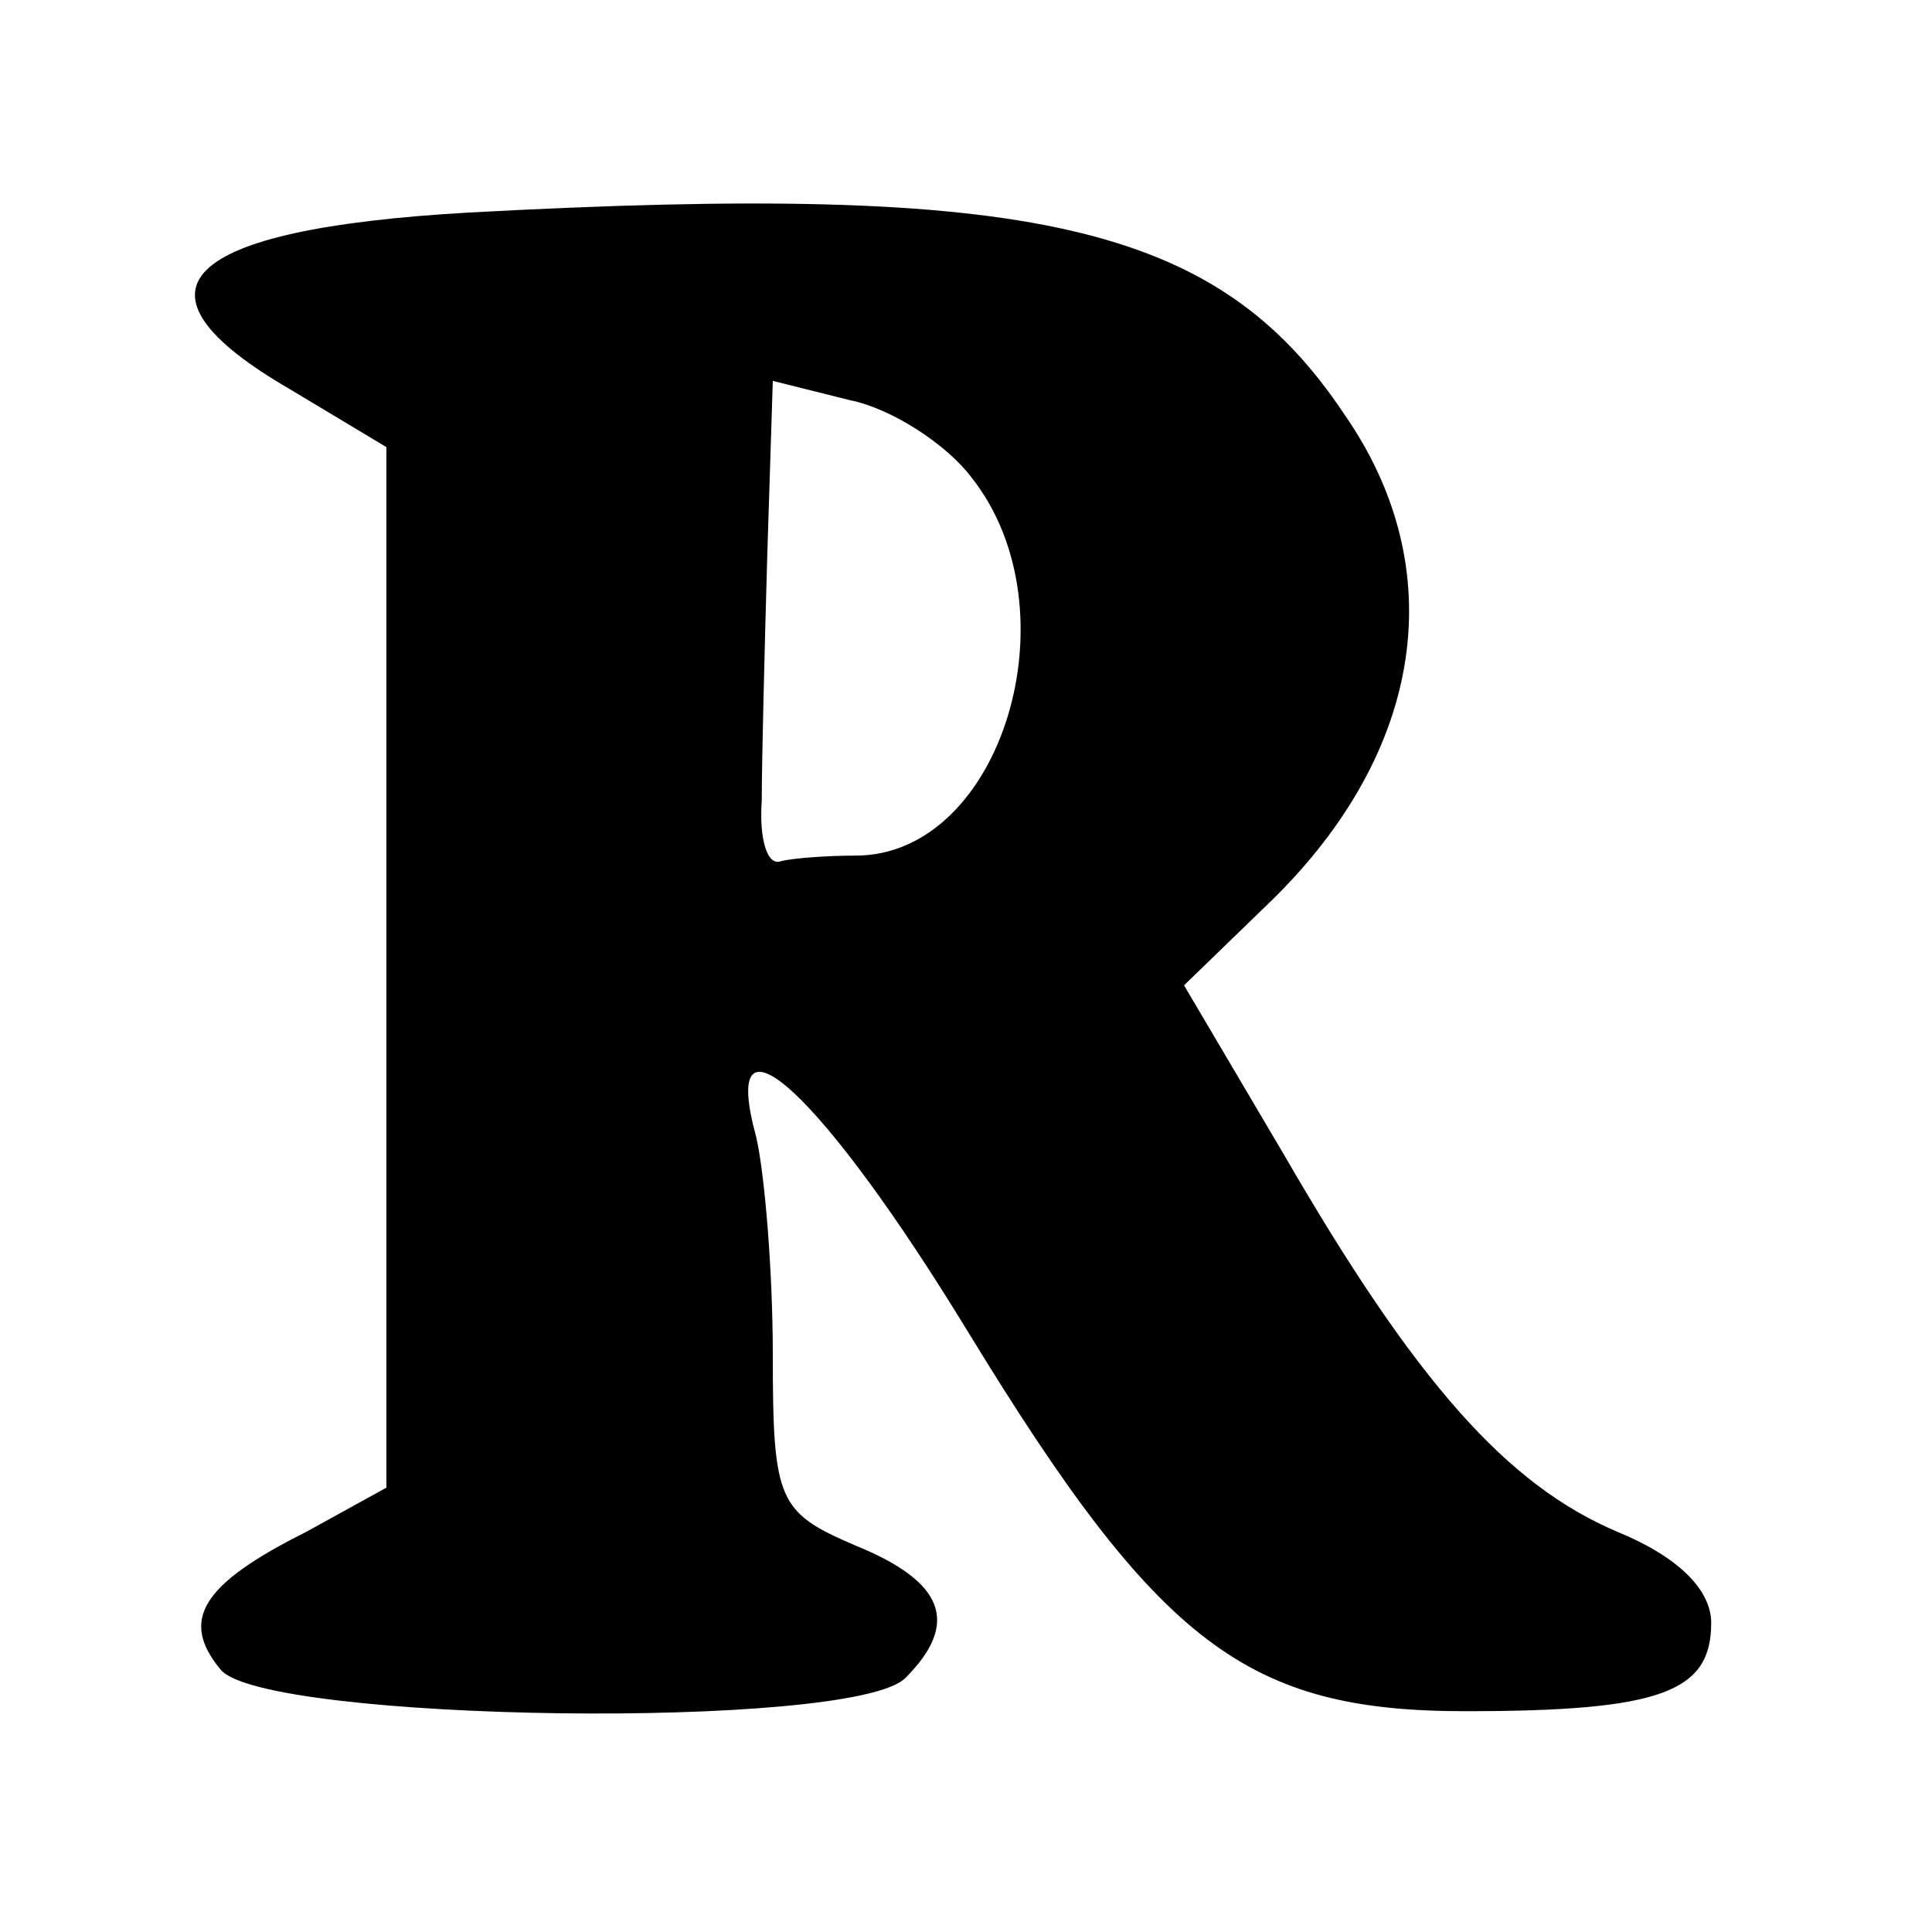 <svg version="1.0" xmlns="http://www.w3.org/2000/svg" width="93.333" height="93.333" viewBox="0 0 70 70"><path d="M17 7.7c-10.5.6-12.7 2.8-6.5 6.4l3.5 2.1v37.7l-2.9 1.6c-3.8 1.9-4.6 3.2-3.1 5 1.6 1.9 22.9 2.2 24.8.3 2-2 1.4-3.5-1.8-4.8-2.8-1.2-3-1.6-3-6.9 0-3.1-.3-6.6-.6-7.9-1.4-5.1 2.4-1.6 7.7 7.1C42 59.6 45.2 62 53.1 62c7.1 0 8.9-.7 8.9-3.2 0-1.2-1.2-2.4-3.4-3.3-4-1.7-7.3-5.4-12.1-13.7l-3.6-6.1 3.2-3.1c5.5-5.4 6.5-12 2.6-17.6C44.1 8.1 37.4 6.6 17 7.7zm18.2 9.6C39 22.1 36.3 31 31 31c-1.1 0-2.3.1-2.7.2-.5.2-.8-.8-.7-2.2 0-1.4.1-5.4.2-8.9l.2-6.3 2.8.7c1.5.3 3.5 1.6 4.4 2.8z"/></svg>